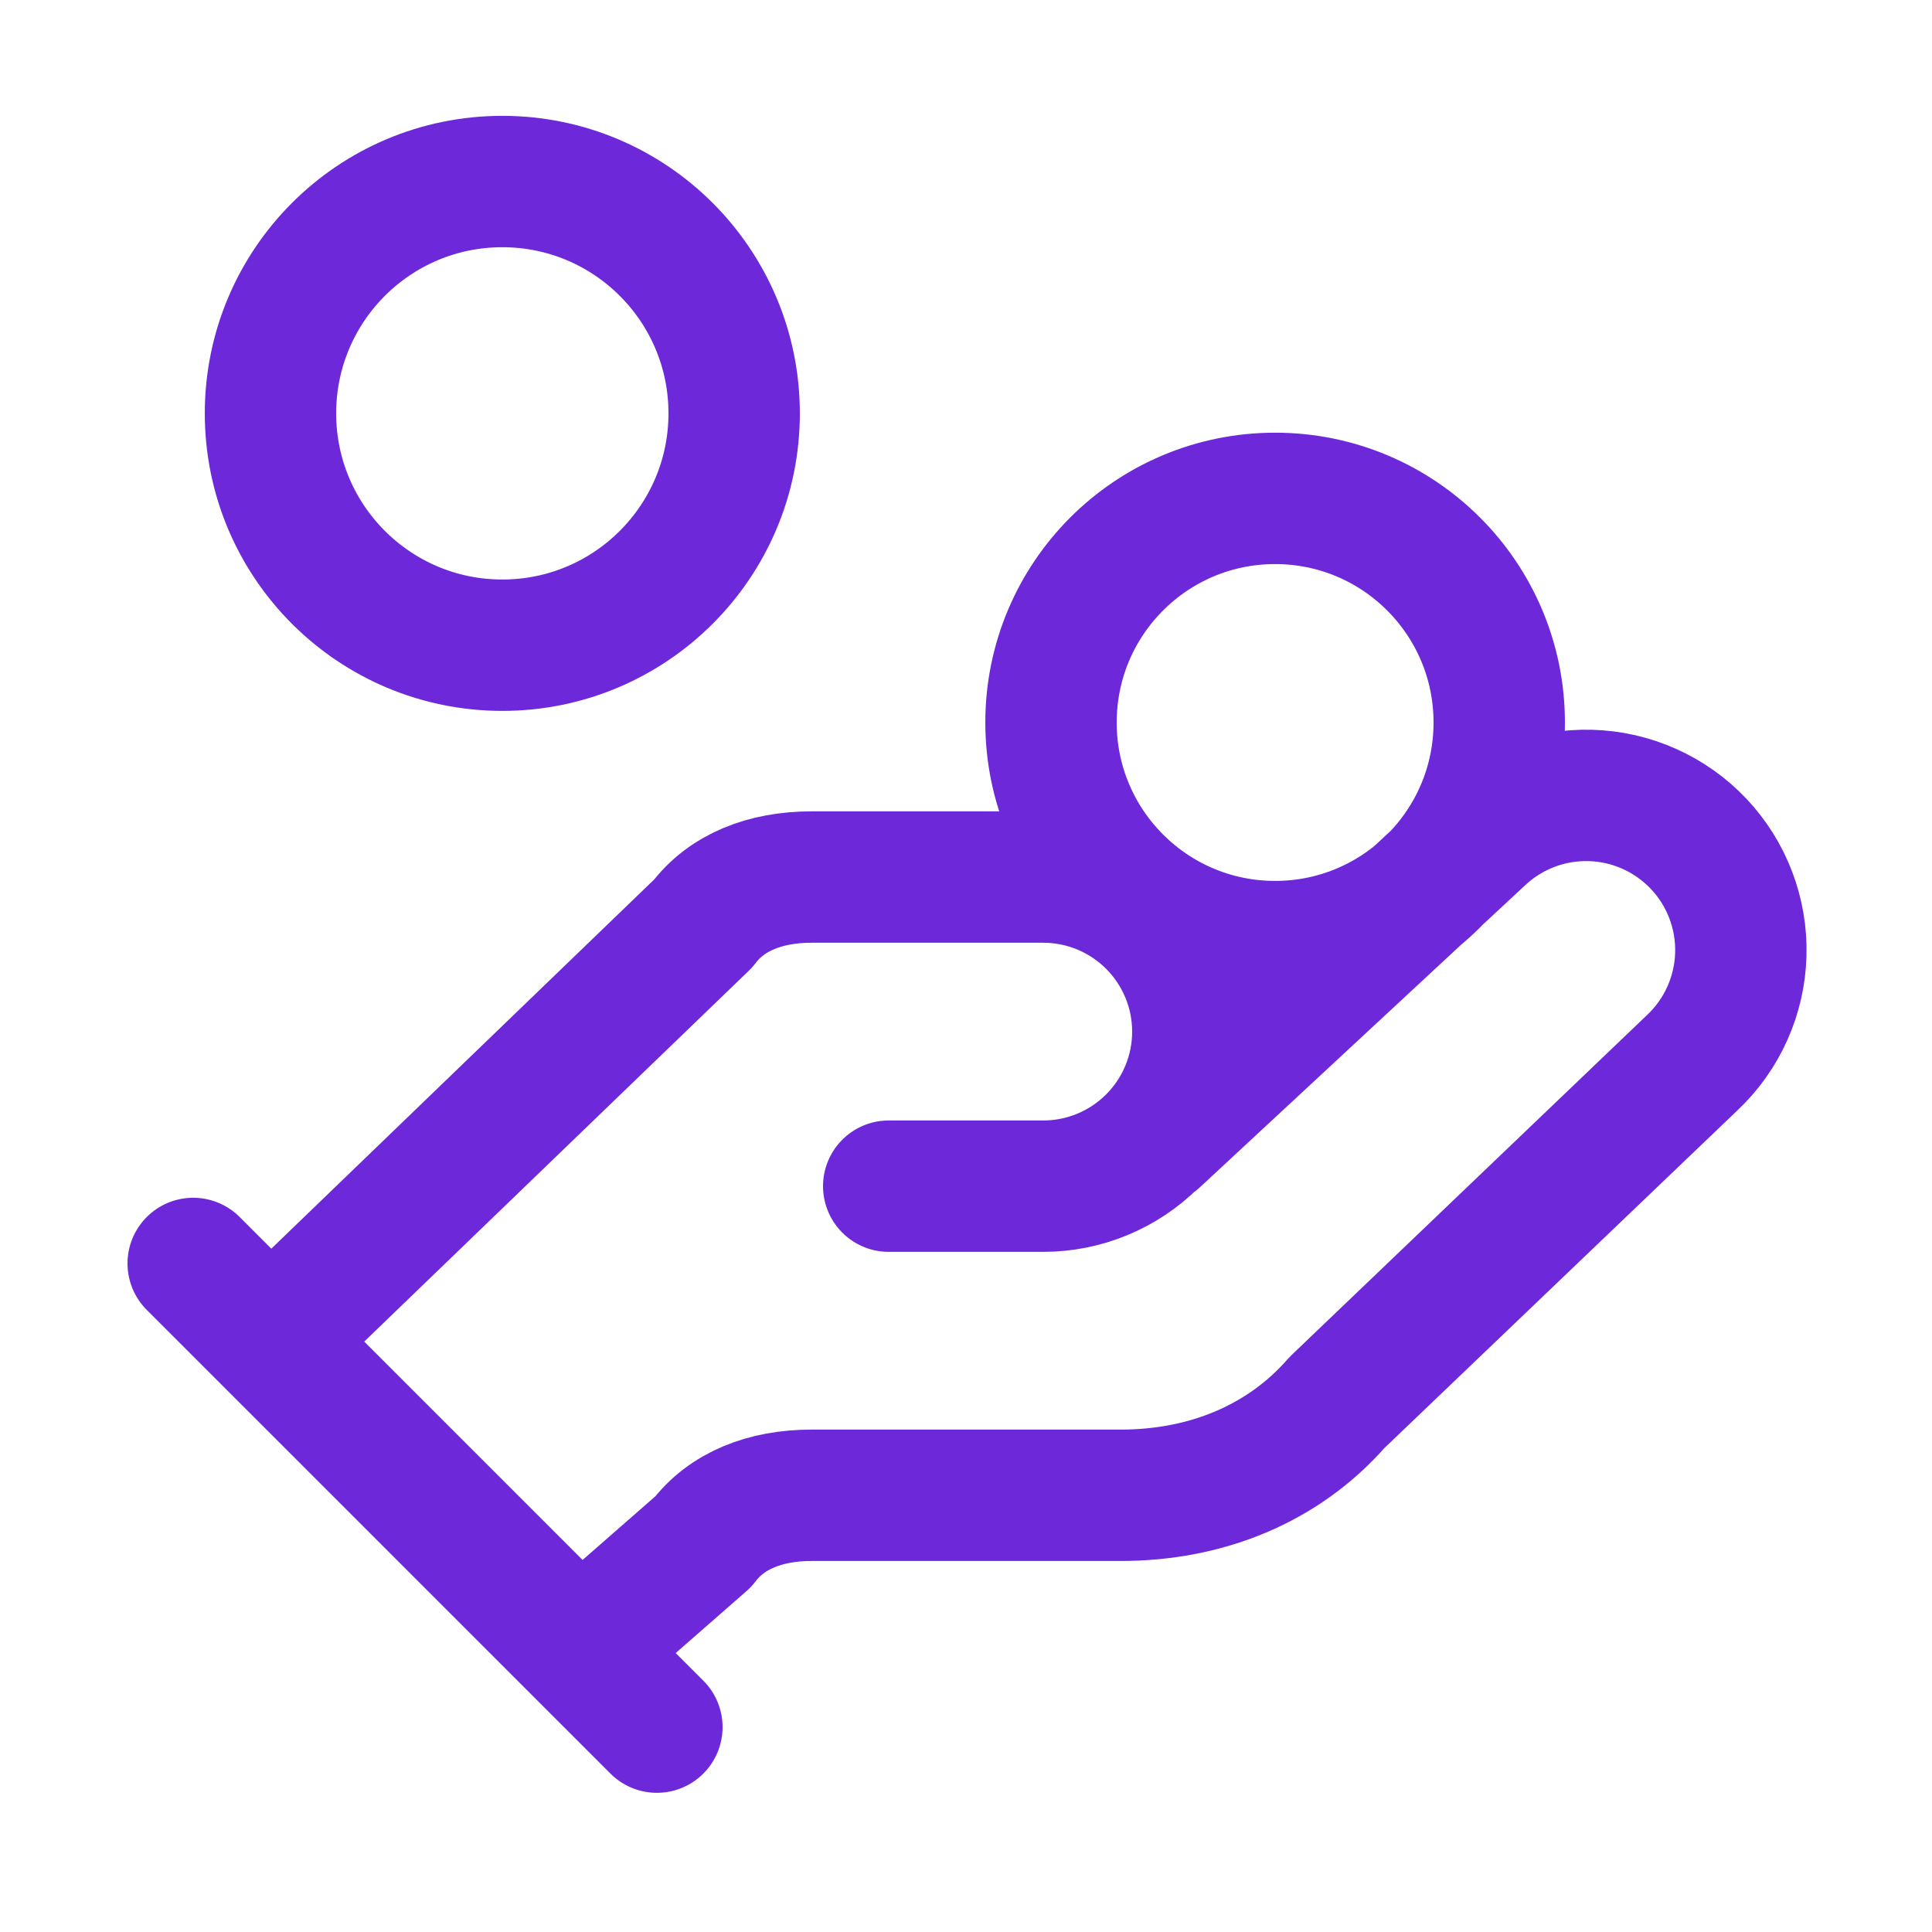 <svg width="25" height="25" viewBox="0 0 25 25" fill="none" xmlns="http://www.w3.org/2000/svg">
<path d="M11.5 15.349H13.5C14.03 15.349 14.539 15.138 14.914 14.763C15.289 14.388 15.5 13.88 15.5 13.349C15.5 12.819 15.289 12.31 14.914 11.935C14.539 11.56 14.03 11.349 13.5 11.349H10.5C9.9 11.349 9.4 11.549 9.1 11.949L3.5 17.349M7.5 21.349L9.1 19.949C9.4 19.549 9.9 19.349 10.5 19.349H14.5C15.6 19.349 16.6 18.949 17.3 18.149L21.9 13.749C22.286 13.384 22.511 12.881 22.526 12.351C22.541 11.82 22.345 11.305 21.98 10.919C21.615 10.533 21.112 10.308 20.582 10.293C20.051 10.278 19.536 10.474 19.15 10.839L14.95 14.739M2.5 16.349L8.5 22.349M19.4 9.349C19.4 10.951 18.102 12.249 16.5 12.249C14.898 12.249 13.6 10.951 13.6 9.349C13.6 7.747 14.898 6.449 16.5 6.449C18.102 6.449 19.4 7.747 19.4 9.349ZM9.5 5.349C9.5 7.006 8.157 8.349 6.5 8.349C4.843 8.349 3.5 7.006 3.5 5.349C3.5 3.692 4.843 2.349 6.5 2.349C8.157 2.349 9.5 3.692 9.5 5.349Z" stroke="#6D28D9" stroke-width="1.7" stroke-linecap="round" stroke-linejoin="round"/>
</svg>
